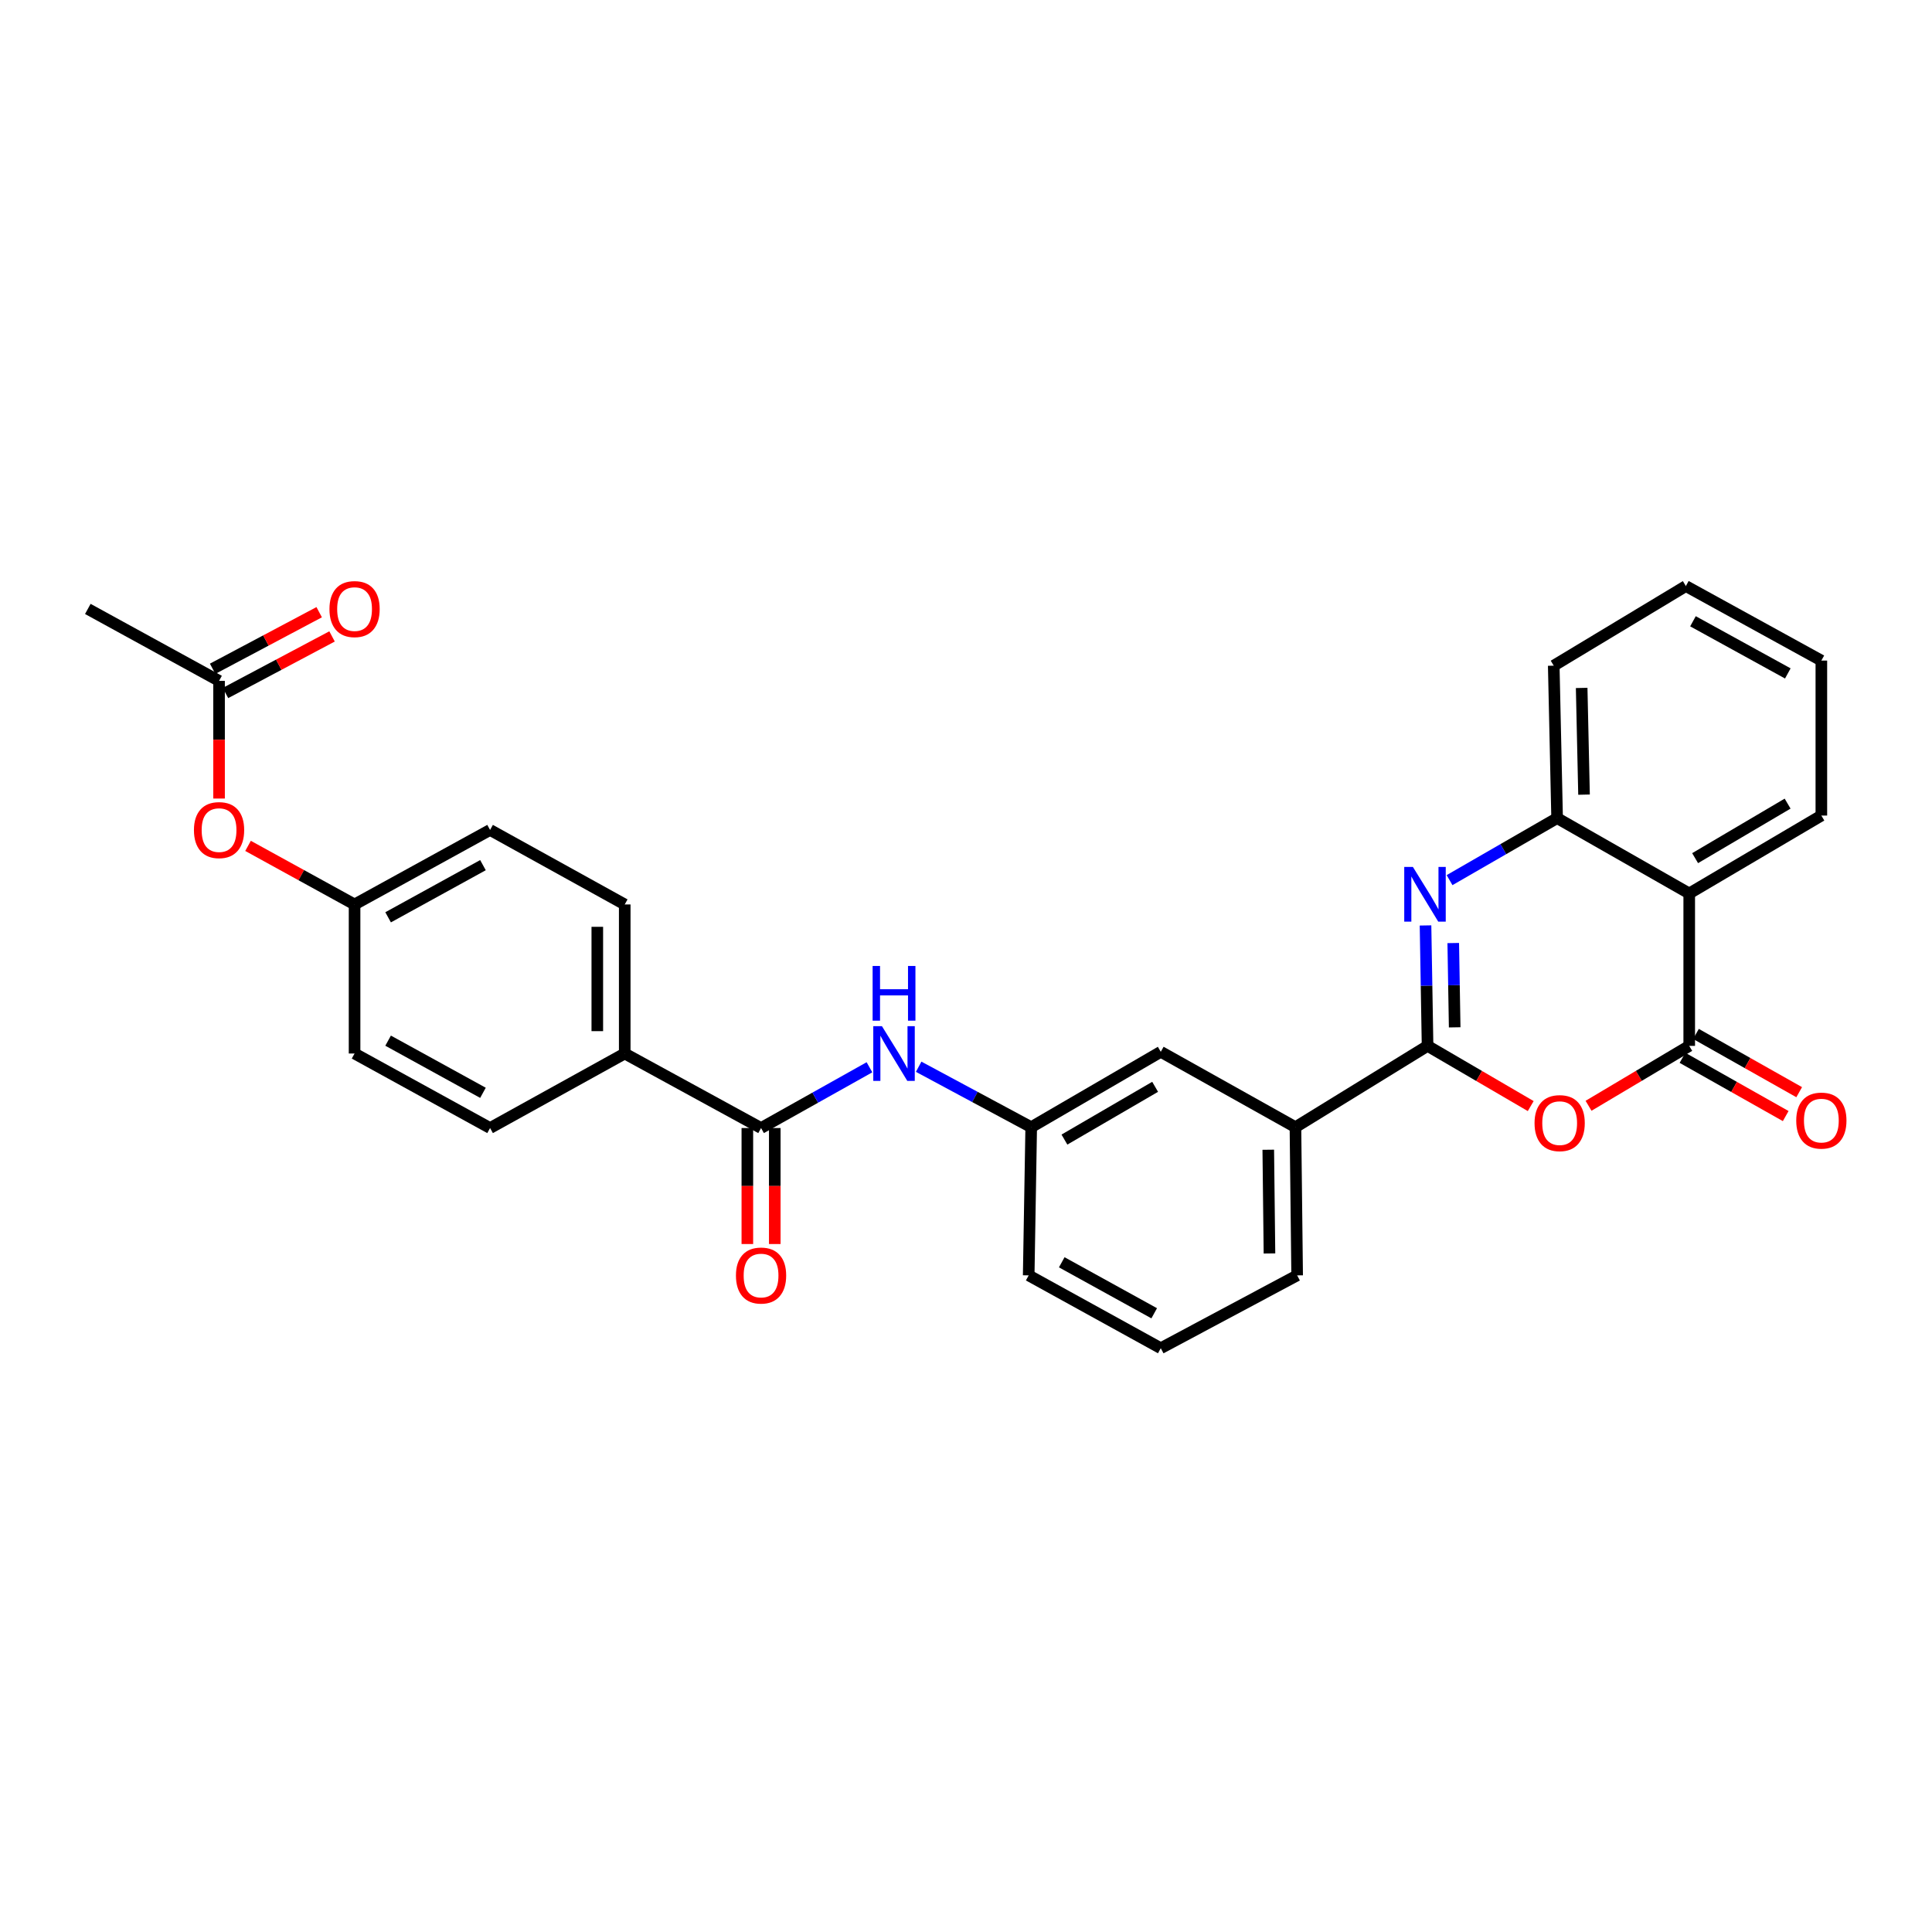 <?xml version='1.0' encoding='iso-8859-1'?>
<svg version='1.1' baseProfile='full'
              xmlns='http://www.w3.org/2000/svg'
                      xmlns:rdkit='http://www.rdkit.org/xml'
                      xmlns:xlink='http://www.w3.org/1999/xlink'
                  xml:space='preserve'
width='1000px' height='1000px' viewBox='0 0 1000 1000'>
<!-- END OF HEADER -->
<rect style='opacity:1.0;fill:#FFFFFF;stroke:none' width='1000' height='1000' x='0' y='0'> </rect>
<path class='bond-0' d='M 738.906,541.345 L 738.377,510.176' style='fill:none;fill-rule:evenodd;stroke:#000000;stroke-width:6px;stroke-linecap:butt;stroke-linejoin:miter;stroke-opacity:1' />
<path class='bond-0' d='M 738.377,510.176 L 737.848,479.008' style='fill:none;fill-rule:evenodd;stroke:#0000FF;stroke-width:6px;stroke-linecap:butt;stroke-linejoin:miter;stroke-opacity:1' />
<path class='bond-0' d='M 752.94,531.753 L 752.57,509.935' style='fill:none;fill-rule:evenodd;stroke:#000000;stroke-width:6px;stroke-linecap:butt;stroke-linejoin:miter;stroke-opacity:1' />
<path class='bond-0' d='M 752.57,509.935 L 752.199,488.117' style='fill:none;fill-rule:evenodd;stroke:#0000FF;stroke-width:6px;stroke-linecap:butt;stroke-linejoin:miter;stroke-opacity:1' />
<path class='bond-1' d='M 738.906,541.345 L 765.603,556.925' style='fill:none;fill-rule:evenodd;stroke:#000000;stroke-width:6px;stroke-linecap:butt;stroke-linejoin:miter;stroke-opacity:1' />
<path class='bond-1' d='M 765.603,556.925 L 792.299,572.506' style='fill:none;fill-rule:evenodd;stroke:#FF0000;stroke-width:6px;stroke-linecap:butt;stroke-linejoin:miter;stroke-opacity:1' />
<path class='bond-7' d='M 738.906,541.345 L 670.519,583.432' style='fill:none;fill-rule:evenodd;stroke:#000000;stroke-width:6px;stroke-linecap:butt;stroke-linejoin:miter;stroke-opacity:1' />
<path class='bond-4' d='M 750.287,455.556 L 778.124,439.506' style='fill:none;fill-rule:evenodd;stroke:#0000FF;stroke-width:6px;stroke-linecap:butt;stroke-linejoin:miter;stroke-opacity:1' />
<path class='bond-4' d='M 778.124,439.506 L 805.961,423.456' style='fill:none;fill-rule:evenodd;stroke:#000000;stroke-width:6px;stroke-linecap:butt;stroke-linejoin:miter;stroke-opacity:1' />
<path class='bond-2' d='M 822.229,572.352 L 848.285,556.848' style='fill:none;fill-rule:evenodd;stroke:#FF0000;stroke-width:6px;stroke-linecap:butt;stroke-linejoin:miter;stroke-opacity:1' />
<path class='bond-2' d='M 848.285,556.848 L 874.341,541.345' style='fill:none;fill-rule:evenodd;stroke:#000000;stroke-width:6px;stroke-linecap:butt;stroke-linejoin:miter;stroke-opacity:1' />
<path class='bond-3' d='M 874.341,541.345 L 874.341,462.453' style='fill:none;fill-rule:evenodd;stroke:#000000;stroke-width:6px;stroke-linecap:butt;stroke-linejoin:miter;stroke-opacity:1' />
<path class='bond-10' d='M 870.853,547.526 L 897.565,562.601' style='fill:none;fill-rule:evenodd;stroke:#000000;stroke-width:6px;stroke-linecap:butt;stroke-linejoin:miter;stroke-opacity:1' />
<path class='bond-10' d='M 897.565,562.601 L 924.278,577.676' style='fill:none;fill-rule:evenodd;stroke:#FF0000;stroke-width:6px;stroke-linecap:butt;stroke-linejoin:miter;stroke-opacity:1' />
<path class='bond-10' d='M 877.83,535.164 L 904.542,550.239' style='fill:none;fill-rule:evenodd;stroke:#000000;stroke-width:6px;stroke-linecap:butt;stroke-linejoin:miter;stroke-opacity:1' />
<path class='bond-10' d='M 904.542,550.239 L 931.254,565.313' style='fill:none;fill-rule:evenodd;stroke:#FF0000;stroke-width:6px;stroke-linecap:butt;stroke-linejoin:miter;stroke-opacity:1' />
<path class='bond-21' d='M 874.341,462.453 L 942.729,422.131' style='fill:none;fill-rule:evenodd;stroke:#000000;stroke-width:6px;stroke-linecap:butt;stroke-linejoin:miter;stroke-opacity:1' />
<path class='bond-21' d='M 877.39,444.177 L 925.262,415.952' style='fill:none;fill-rule:evenodd;stroke:#000000;stroke-width:6px;stroke-linecap:butt;stroke-linejoin:miter;stroke-opacity:1' />
<path class='bond-29' d='M 874.341,462.453 L 805.961,423.456' style='fill:none;fill-rule:evenodd;stroke:#000000;stroke-width:6px;stroke-linecap:butt;stroke-linejoin:miter;stroke-opacity:1' />
<path class='bond-22' d='M 805.961,423.456 L 804.211,344.548' style='fill:none;fill-rule:evenodd;stroke:#000000;stroke-width:6px;stroke-linecap:butt;stroke-linejoin:miter;stroke-opacity:1' />
<path class='bond-22' d='M 819.89,411.305 L 818.665,356.07' style='fill:none;fill-rule:evenodd;stroke:#000000;stroke-width:6px;stroke-linecap:butt;stroke-linejoin:miter;stroke-opacity:1' />
<path class='bond-5' d='M 393.923,583.866 L 421.978,568.143' style='fill:none;fill-rule:evenodd;stroke:#000000;stroke-width:6px;stroke-linecap:butt;stroke-linejoin:miter;stroke-opacity:1' />
<path class='bond-5' d='M 421.978,568.143 L 450.033,552.42' style='fill:none;fill-rule:evenodd;stroke:#0000FF;stroke-width:6px;stroke-linecap:butt;stroke-linejoin:miter;stroke-opacity:1' />
<path class='bond-8' d='M 393.923,583.866 L 323.359,545.296' style='fill:none;fill-rule:evenodd;stroke:#000000;stroke-width:6px;stroke-linecap:butt;stroke-linejoin:miter;stroke-opacity:1' />
<path class='bond-13' d='M 386.826,583.866 L 386.826,613.886' style='fill:none;fill-rule:evenodd;stroke:#000000;stroke-width:6px;stroke-linecap:butt;stroke-linejoin:miter;stroke-opacity:1' />
<path class='bond-13' d='M 386.826,613.886 L 386.826,643.906' style='fill:none;fill-rule:evenodd;stroke:#FF0000;stroke-width:6px;stroke-linecap:butt;stroke-linejoin:miter;stroke-opacity:1' />
<path class='bond-13' d='M 401.021,583.866 L 401.021,613.886' style='fill:none;fill-rule:evenodd;stroke:#000000;stroke-width:6px;stroke-linecap:butt;stroke-linejoin:miter;stroke-opacity:1' />
<path class='bond-13' d='M 401.021,613.886 L 401.021,643.906' style='fill:none;fill-rule:evenodd;stroke:#FF0000;stroke-width:6px;stroke-linecap:butt;stroke-linejoin:miter;stroke-opacity:1' />
<path class='bond-6' d='M 475.5,552.146 L 504.625,567.789' style='fill:none;fill-rule:evenodd;stroke:#0000FF;stroke-width:6px;stroke-linecap:butt;stroke-linejoin:miter;stroke-opacity:1' />
<path class='bond-6' d='M 504.625,567.789 L 533.751,583.432' style='fill:none;fill-rule:evenodd;stroke:#000000;stroke-width:6px;stroke-linecap:butt;stroke-linejoin:miter;stroke-opacity:1' />
<path class='bond-12' d='M 670.519,583.432 L 600.814,544.412' style='fill:none;fill-rule:evenodd;stroke:#000000;stroke-width:6px;stroke-linecap:butt;stroke-linejoin:miter;stroke-opacity:1' />
<path class='bond-23' d='M 670.519,583.432 L 671.402,660.132' style='fill:none;fill-rule:evenodd;stroke:#000000;stroke-width:6px;stroke-linecap:butt;stroke-linejoin:miter;stroke-opacity:1' />
<path class='bond-23' d='M 656.457,595.101 L 657.075,648.791' style='fill:none;fill-rule:evenodd;stroke:#000000;stroke-width:6px;stroke-linecap:butt;stroke-linejoin:miter;stroke-opacity:1' />
<path class='bond-16' d='M 323.359,545.296 L 323.359,468.146' style='fill:none;fill-rule:evenodd;stroke:#000000;stroke-width:6px;stroke-linecap:butt;stroke-linejoin:miter;stroke-opacity:1' />
<path class='bond-16' d='M 309.164,533.723 L 309.164,479.719' style='fill:none;fill-rule:evenodd;stroke:#000000;stroke-width:6px;stroke-linecap:butt;stroke-linejoin:miter;stroke-opacity:1' />
<path class='bond-17' d='M 323.359,545.296 L 253.662,583.866' style='fill:none;fill-rule:evenodd;stroke:#000000;stroke-width:6px;stroke-linecap:butt;stroke-linejoin:miter;stroke-opacity:1' />
<path class='bond-9' d='M 113.385,352.426 L 113.385,382.877' style='fill:none;fill-rule:evenodd;stroke:#000000;stroke-width:6px;stroke-linecap:butt;stroke-linejoin:miter;stroke-opacity:1' />
<path class='bond-9' d='M 113.385,382.877 L 113.385,413.327' style='fill:none;fill-rule:evenodd;stroke:#FF0000;stroke-width:6px;stroke-linecap:butt;stroke-linejoin:miter;stroke-opacity:1' />
<path class='bond-15' d='M 116.714,358.695 L 144.29,344.051' style='fill:none;fill-rule:evenodd;stroke:#000000;stroke-width:6px;stroke-linecap:butt;stroke-linejoin:miter;stroke-opacity:1' />
<path class='bond-15' d='M 144.29,344.051 L 171.867,329.407' style='fill:none;fill-rule:evenodd;stroke:#FF0000;stroke-width:6px;stroke-linecap:butt;stroke-linejoin:miter;stroke-opacity:1' />
<path class='bond-15' d='M 110.056,346.158 L 137.633,331.514' style='fill:none;fill-rule:evenodd;stroke:#000000;stroke-width:6px;stroke-linecap:butt;stroke-linejoin:miter;stroke-opacity:1' />
<path class='bond-15' d='M 137.633,331.514 L 165.209,316.87' style='fill:none;fill-rule:evenodd;stroke:#FF0000;stroke-width:6px;stroke-linecap:butt;stroke-linejoin:miter;stroke-opacity:1' />
<path class='bond-25' d='M 113.385,352.426 L 45.455,315.181' style='fill:none;fill-rule:evenodd;stroke:#000000;stroke-width:6px;stroke-linecap:butt;stroke-linejoin:miter;stroke-opacity:1' />
<path class='bond-11' d='M 533.751,583.432 L 600.814,544.412' style='fill:none;fill-rule:evenodd;stroke:#000000;stroke-width:6px;stroke-linecap:butt;stroke-linejoin:miter;stroke-opacity:1' />
<path class='bond-11' d='M 550.949,589.849 L 597.893,562.535' style='fill:none;fill-rule:evenodd;stroke:#000000;stroke-width:6px;stroke-linecap:butt;stroke-linejoin:miter;stroke-opacity:1' />
<path class='bond-30' d='M 533.751,583.432 L 532.45,660.132' style='fill:none;fill-rule:evenodd;stroke:#000000;stroke-width:6px;stroke-linecap:butt;stroke-linejoin:miter;stroke-opacity:1' />
<path class='bond-14' d='M 128.386,437.825 L 155.955,452.986' style='fill:none;fill-rule:evenodd;stroke:#FF0000;stroke-width:6px;stroke-linecap:butt;stroke-linejoin:miter;stroke-opacity:1' />
<path class='bond-14' d='M 155.955,452.986 L 183.523,468.146' style='fill:none;fill-rule:evenodd;stroke:#000000;stroke-width:6px;stroke-linecap:butt;stroke-linejoin:miter;stroke-opacity:1' />
<path class='bond-20' d='M 323.359,468.146 L 253.662,429.576' style='fill:none;fill-rule:evenodd;stroke:#000000;stroke-width:6px;stroke-linecap:butt;stroke-linejoin:miter;stroke-opacity:1' />
<path class='bond-19' d='M 253.662,583.866 L 183.523,545.296' style='fill:none;fill-rule:evenodd;stroke:#000000;stroke-width:6px;stroke-linecap:butt;stroke-linejoin:miter;stroke-opacity:1' />
<path class='bond-19' d='M 249.981,565.642 L 200.884,538.643' style='fill:none;fill-rule:evenodd;stroke:#000000;stroke-width:6px;stroke-linecap:butt;stroke-linejoin:miter;stroke-opacity:1' />
<path class='bond-18' d='M 183.523,468.146 L 183.523,545.296' style='fill:none;fill-rule:evenodd;stroke:#000000;stroke-width:6px;stroke-linecap:butt;stroke-linejoin:miter;stroke-opacity:1' />
<path class='bond-32' d='M 183.523,468.146 L 253.662,429.576' style='fill:none;fill-rule:evenodd;stroke:#000000;stroke-width:6px;stroke-linecap:butt;stroke-linejoin:miter;stroke-opacity:1' />
<path class='bond-32' d='M 200.884,474.799 L 249.981,447.799' style='fill:none;fill-rule:evenodd;stroke:#000000;stroke-width:6px;stroke-linecap:butt;stroke-linejoin:miter;stroke-opacity:1' />
<path class='bond-27' d='M 942.729,422.131 L 942.729,341.914' style='fill:none;fill-rule:evenodd;stroke:#000000;stroke-width:6px;stroke-linecap:butt;stroke-linejoin:miter;stroke-opacity:1' />
<path class='bond-28' d='M 804.211,344.548 L 872.599,303.344' style='fill:none;fill-rule:evenodd;stroke:#000000;stroke-width:6px;stroke-linecap:butt;stroke-linejoin:miter;stroke-opacity:1' />
<path class='bond-24' d='M 671.402,660.132 L 600.814,697.835' style='fill:none;fill-rule:evenodd;stroke:#000000;stroke-width:6px;stroke-linecap:butt;stroke-linejoin:miter;stroke-opacity:1' />
<path class='bond-26' d='M 600.814,697.835 L 532.45,660.132' style='fill:none;fill-rule:evenodd;stroke:#000000;stroke-width:6px;stroke-linecap:butt;stroke-linejoin:miter;stroke-opacity:1' />
<path class='bond-26' d='M 597.414,679.75 L 549.559,653.358' style='fill:none;fill-rule:evenodd;stroke:#000000;stroke-width:6px;stroke-linecap:butt;stroke-linejoin:miter;stroke-opacity:1' />
<path class='bond-31' d='M 942.729,341.914 L 872.599,303.344' style='fill:none;fill-rule:evenodd;stroke:#000000;stroke-width:6px;stroke-linecap:butt;stroke-linejoin:miter;stroke-opacity:1' />
<path class='bond-31' d='M 925.369,348.567 L 876.278,321.567' style='fill:none;fill-rule:evenodd;stroke:#000000;stroke-width:6px;stroke-linecap:butt;stroke-linejoin:miter;stroke-opacity:1' />
<path  class='atom-1' d='M 731.314 448.726
L 740.594 463.726
Q 741.514 465.206, 742.994 467.886
Q 744.474 470.566, 744.554 470.726
L 744.554 448.726
L 748.314 448.726
L 748.314 477.046
L 744.434 477.046
L 734.474 460.646
Q 733.314 458.726, 732.074 456.526
Q 730.874 454.326, 730.514 453.646
L 730.514 477.046
L 726.834 477.046
L 726.834 448.726
L 731.314 448.726
' fill='#0000FF'/>
<path  class='atom-2' d='M 794.278 581.328
Q 794.278 574.528, 797.638 570.728
Q 800.998 566.928, 807.278 566.928
Q 813.558 566.928, 816.918 570.728
Q 820.278 574.528, 820.278 581.328
Q 820.278 588.208, 816.878 592.128
Q 813.478 596.008, 807.278 596.008
Q 801.038 596.008, 797.638 592.128
Q 794.278 588.248, 794.278 581.328
M 807.278 592.808
Q 811.598 592.808, 813.918 589.928
Q 816.278 587.008, 816.278 581.328
Q 816.278 575.768, 813.918 572.968
Q 811.598 570.128, 807.278 570.128
Q 802.958 570.128, 800.598 572.928
Q 798.278 575.728, 798.278 581.328
Q 798.278 587.048, 800.598 589.928
Q 802.958 592.808, 807.278 592.808
' fill='#FF0000'/>
<path  class='atom-7' d='M 456.485 531.136
L 465.765 546.136
Q 466.685 547.616, 468.165 550.296
Q 469.645 552.976, 469.725 553.136
L 469.725 531.136
L 473.485 531.136
L 473.485 559.456
L 469.605 559.456
L 459.645 543.056
Q 458.485 541.136, 457.245 538.936
Q 456.045 536.736, 455.685 536.056
L 455.685 559.456
L 452.005 559.456
L 452.005 531.136
L 456.485 531.136
' fill='#0000FF'/>
<path  class='atom-7' d='M 451.665 499.984
L 455.505 499.984
L 455.505 512.024
L 469.985 512.024
L 469.985 499.984
L 473.825 499.984
L 473.825 528.304
L 469.985 528.304
L 469.985 515.224
L 455.505 515.224
L 455.505 528.304
L 451.665 528.304
L 451.665 499.984
' fill='#0000FF'/>
<path  class='atom-11' d='M 929.729 580.019
Q 929.729 573.219, 933.089 569.419
Q 936.449 565.619, 942.729 565.619
Q 949.009 565.619, 952.369 569.419
Q 955.729 573.219, 955.729 580.019
Q 955.729 586.899, 952.329 590.819
Q 948.929 594.699, 942.729 594.699
Q 936.489 594.699, 933.089 590.819
Q 929.729 586.939, 929.729 580.019
M 942.729 591.499
Q 947.049 591.499, 949.369 588.619
Q 951.729 585.699, 951.729 580.019
Q 951.729 574.459, 949.369 571.659
Q 947.049 568.819, 942.729 568.819
Q 938.409 568.819, 936.049 571.619
Q 933.729 574.419, 933.729 580.019
Q 933.729 585.739, 936.049 588.619
Q 938.409 591.499, 942.729 591.499
' fill='#FF0000'/>
<path  class='atom-14' d='M 380.923 660.212
Q 380.923 653.412, 384.283 649.612
Q 387.643 645.812, 393.923 645.812
Q 400.203 645.812, 403.563 649.612
Q 406.923 653.412, 406.923 660.212
Q 406.923 667.092, 403.523 671.012
Q 400.123 674.892, 393.923 674.892
Q 387.683 674.892, 384.283 671.012
Q 380.923 667.132, 380.923 660.212
M 393.923 671.692
Q 398.243 671.692, 400.563 668.812
Q 402.923 665.892, 402.923 660.212
Q 402.923 654.652, 400.563 651.852
Q 398.243 649.012, 393.923 649.012
Q 389.603 649.012, 387.243 651.812
Q 384.923 654.612, 384.923 660.212
Q 384.923 665.932, 387.243 668.812
Q 389.603 671.692, 393.923 671.692
' fill='#FF0000'/>
<path  class='atom-15' d='M 100.385 429.656
Q 100.385 422.856, 103.745 419.056
Q 107.105 415.256, 113.385 415.256
Q 119.665 415.256, 123.025 419.056
Q 126.385 422.856, 126.385 429.656
Q 126.385 436.536, 122.985 440.456
Q 119.585 444.336, 113.385 444.336
Q 107.145 444.336, 103.745 440.456
Q 100.385 436.576, 100.385 429.656
M 113.385 441.136
Q 117.705 441.136, 120.025 438.256
Q 122.385 435.336, 122.385 429.656
Q 122.385 424.096, 120.025 421.296
Q 117.705 418.456, 113.385 418.456
Q 109.065 418.456, 106.705 421.256
Q 104.385 424.056, 104.385 429.656
Q 104.385 435.376, 106.705 438.256
Q 109.065 441.136, 113.385 441.136
' fill='#FF0000'/>
<path  class='atom-16' d='M 170.523 315.261
Q 170.523 308.461, 173.883 304.661
Q 177.243 300.861, 183.523 300.861
Q 189.803 300.861, 193.163 304.661
Q 196.523 308.461, 196.523 315.261
Q 196.523 322.141, 193.123 326.061
Q 189.723 329.941, 183.523 329.941
Q 177.283 329.941, 173.883 326.061
Q 170.523 322.181, 170.523 315.261
M 183.523 326.741
Q 187.843 326.741, 190.163 323.861
Q 192.523 320.941, 192.523 315.261
Q 192.523 309.701, 190.163 306.901
Q 187.843 304.061, 183.523 304.061
Q 179.203 304.061, 176.843 306.861
Q 174.523 309.661, 174.523 315.261
Q 174.523 320.981, 176.843 323.861
Q 179.203 326.741, 183.523 326.741
' fill='#FF0000'/>
</svg>
